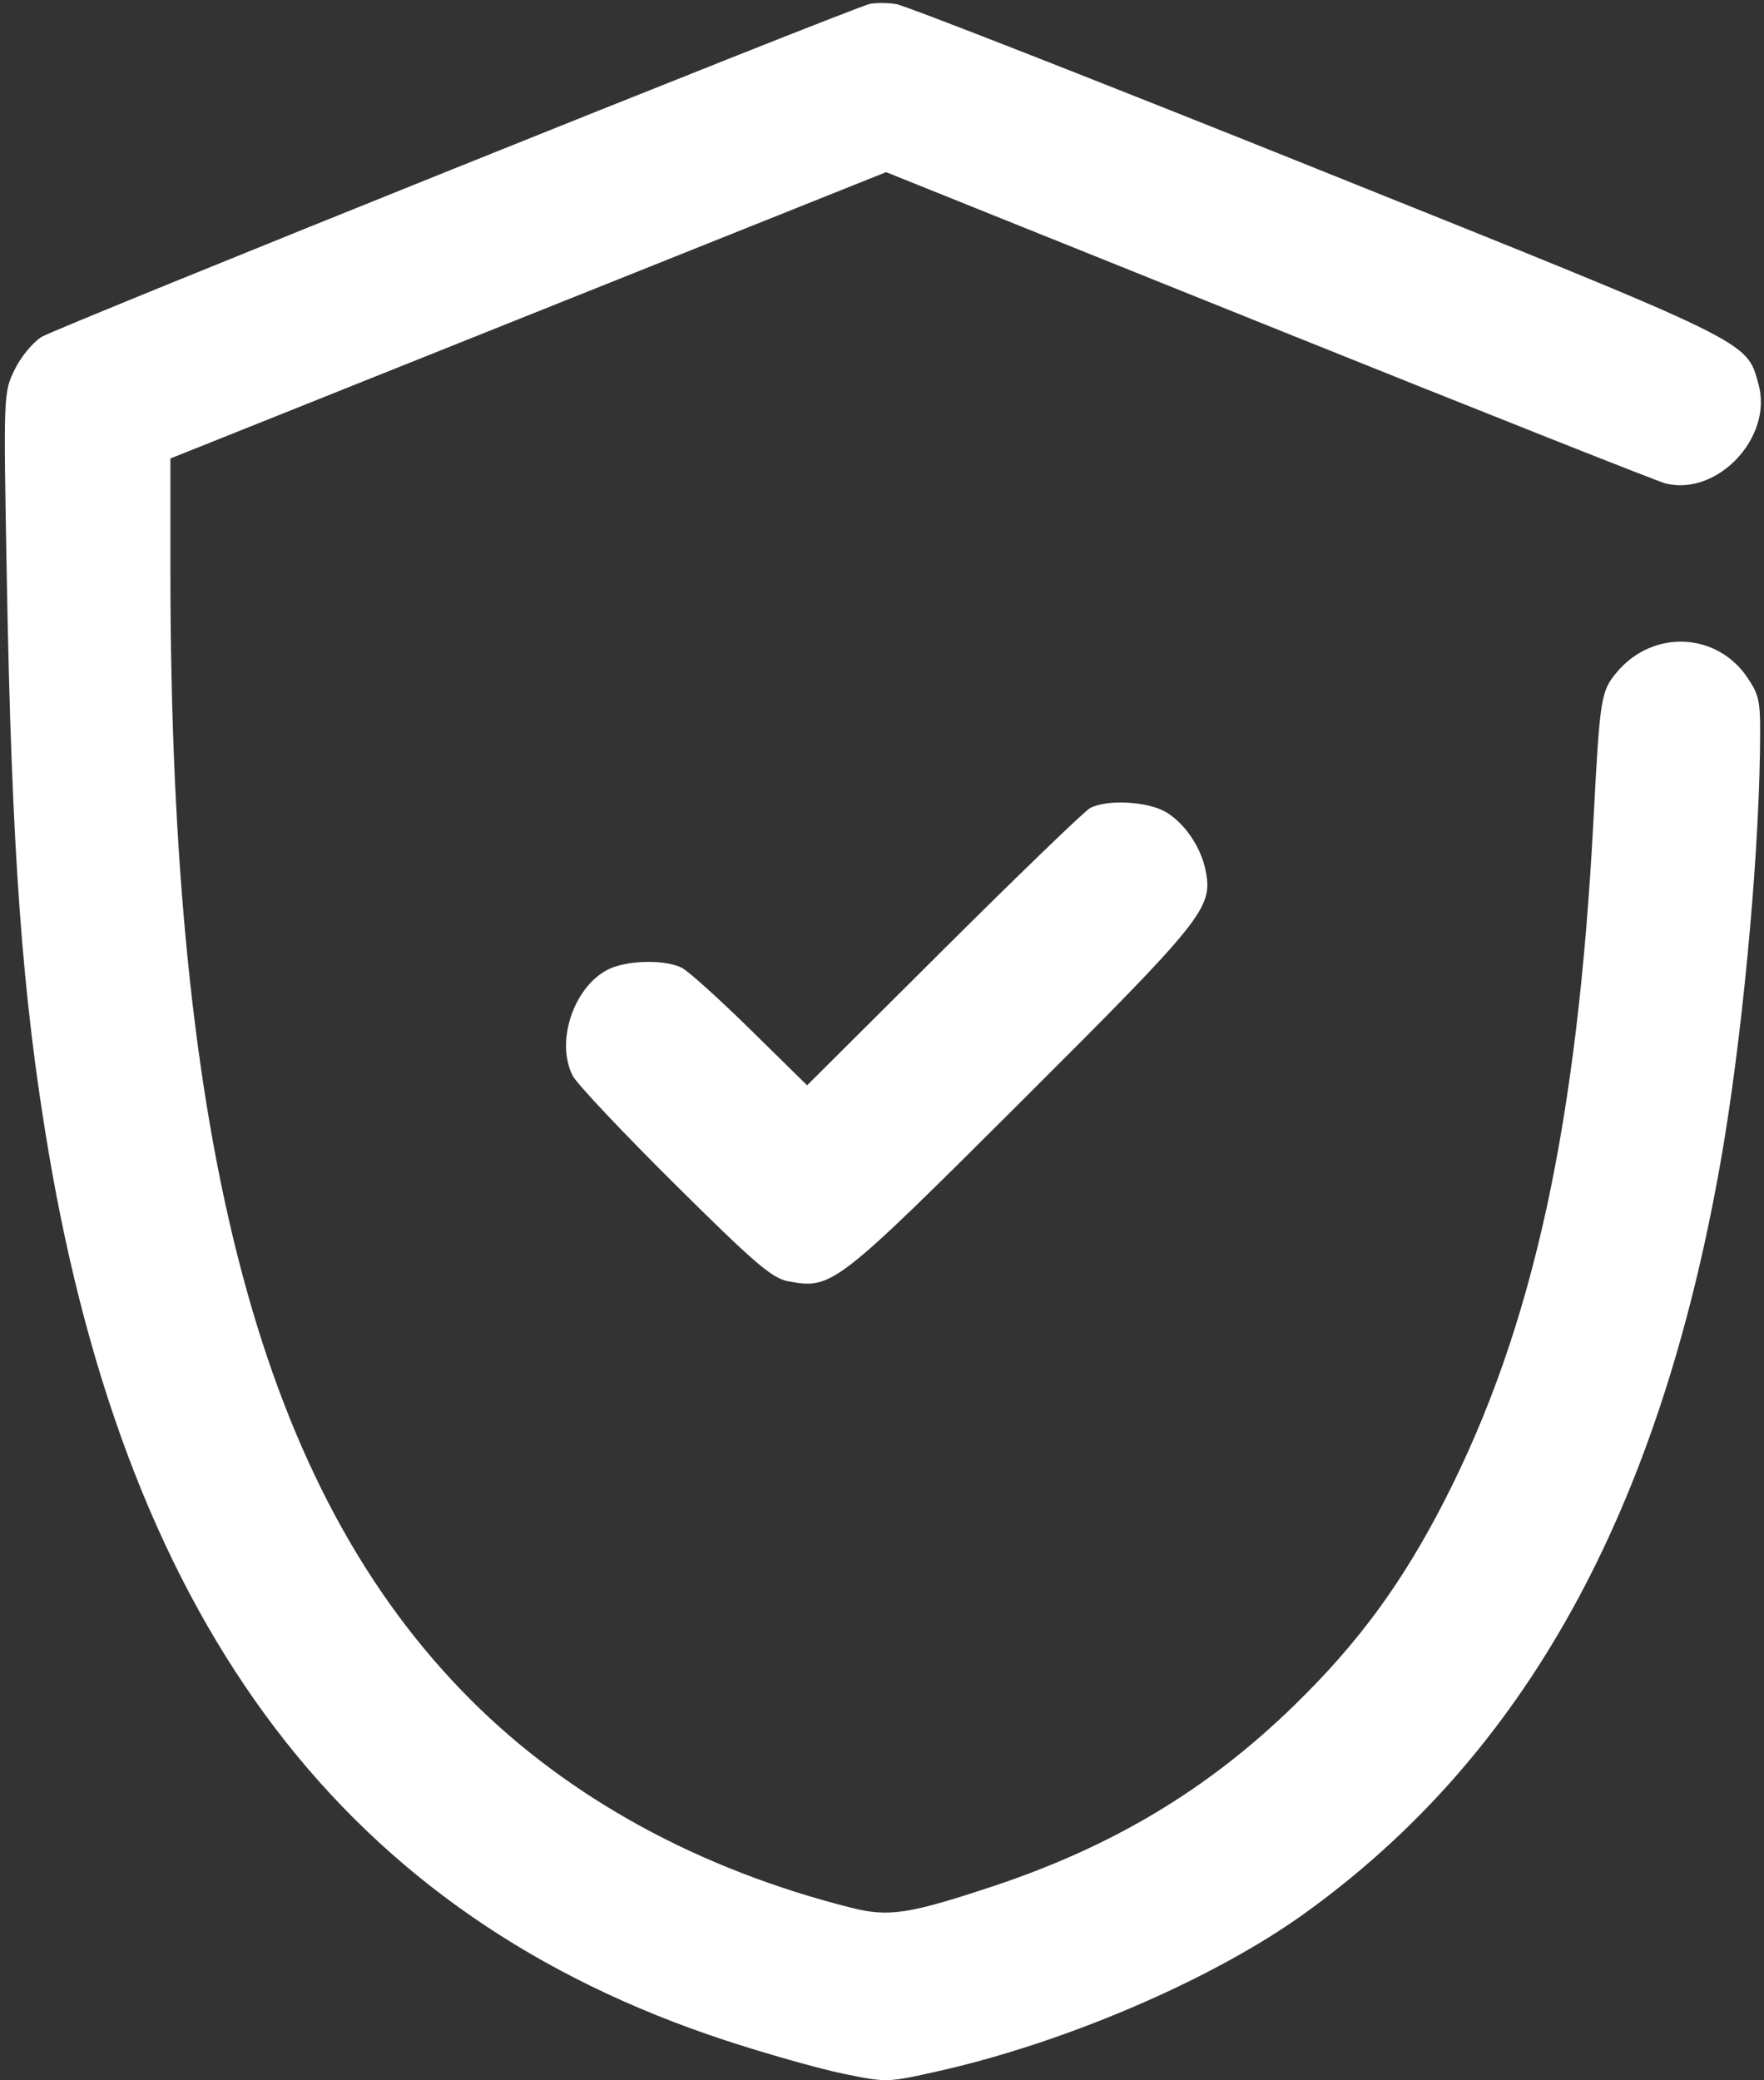 <svg width="352" height="415" viewBox="0 0 352 415" fill="none" xmlns="http://www.w3.org/2000/svg">
<rect x="0" y="0" width="352" height="415" fill="#333333" stroke="none"/>
<path fill-rule="evenodd" clip-rule="evenodd" d="M173.505 0.801C169.365 1.821 11.366 65.329 8.326 67.195C6.551 68.284 4.162 71.18 2.917 73.751C0.693 78.344 0.689 78.46 1.358 115.464C2.344 170.014 4.412 198.472 9.655 229.57C25.743 325.009 69.317 382.26 144.709 407.019C152.847 409.691 163.437 412.688 168.245 413.677C176.954 415.47 177.021 415.468 187.245 413.172C212.725 407.448 242.086 394.814 260.267 381.75C304.288 350.12 331.089 301.666 343.402 231.449C347.507 208.04 350.813 173.608 351.184 150.389C351.352 139.882 351.206 138.973 348.773 135.295C342.693 126.107 329.867 125.502 322.663 134.064C319.446 137.887 319.258 139.074 317.972 163.57C314.787 224.227 305.955 264.682 288.392 299.07C279.888 315.721 271.081 327.733 258.175 340.287C240.979 357.015 221.957 368.405 197.929 376.361C181.321 381.86 177.326 382.459 169.848 380.574C139.562 372.939 113.609 358.762 93.956 339.115C52.138 297.313 34.005 229.11 34.005 113.62V91.463L105.412 62.903L176.821 34.342L253.194 65.043C295.199 81.927 330.808 96.055 332.324 96.434C342.704 99.04 353.822 87.234 350.912 76.694C348.484 67.9 350.491 68.88 262.823 33.697C218.447 15.889 180.647 1.091 178.823 0.813C176.998 0.535 174.605 0.53 173.505 0.801ZM217.505 161.217C216.405 161.815 203.252 174.5 188.278 189.406L161.054 216.507L149.778 205.428C143.577 199.334 137.425 193.785 136.105 193.094C132.762 191.346 124.954 191.526 121.256 193.439C114.397 196.986 110.803 207.978 114.318 214.656C115.161 216.259 124.323 225.971 134.678 236.239C150.748 252.174 154.067 255.012 157.35 255.618C166.007 257.217 166.752 256.641 203.764 219.744C240.09 183.529 241.998 181.154 240.62 173.863C239.731 169.158 236.543 164.367 232.764 162.064C229.142 159.855 220.857 159.396 217.505 161.217Z" fill="white"/>
</svg>

